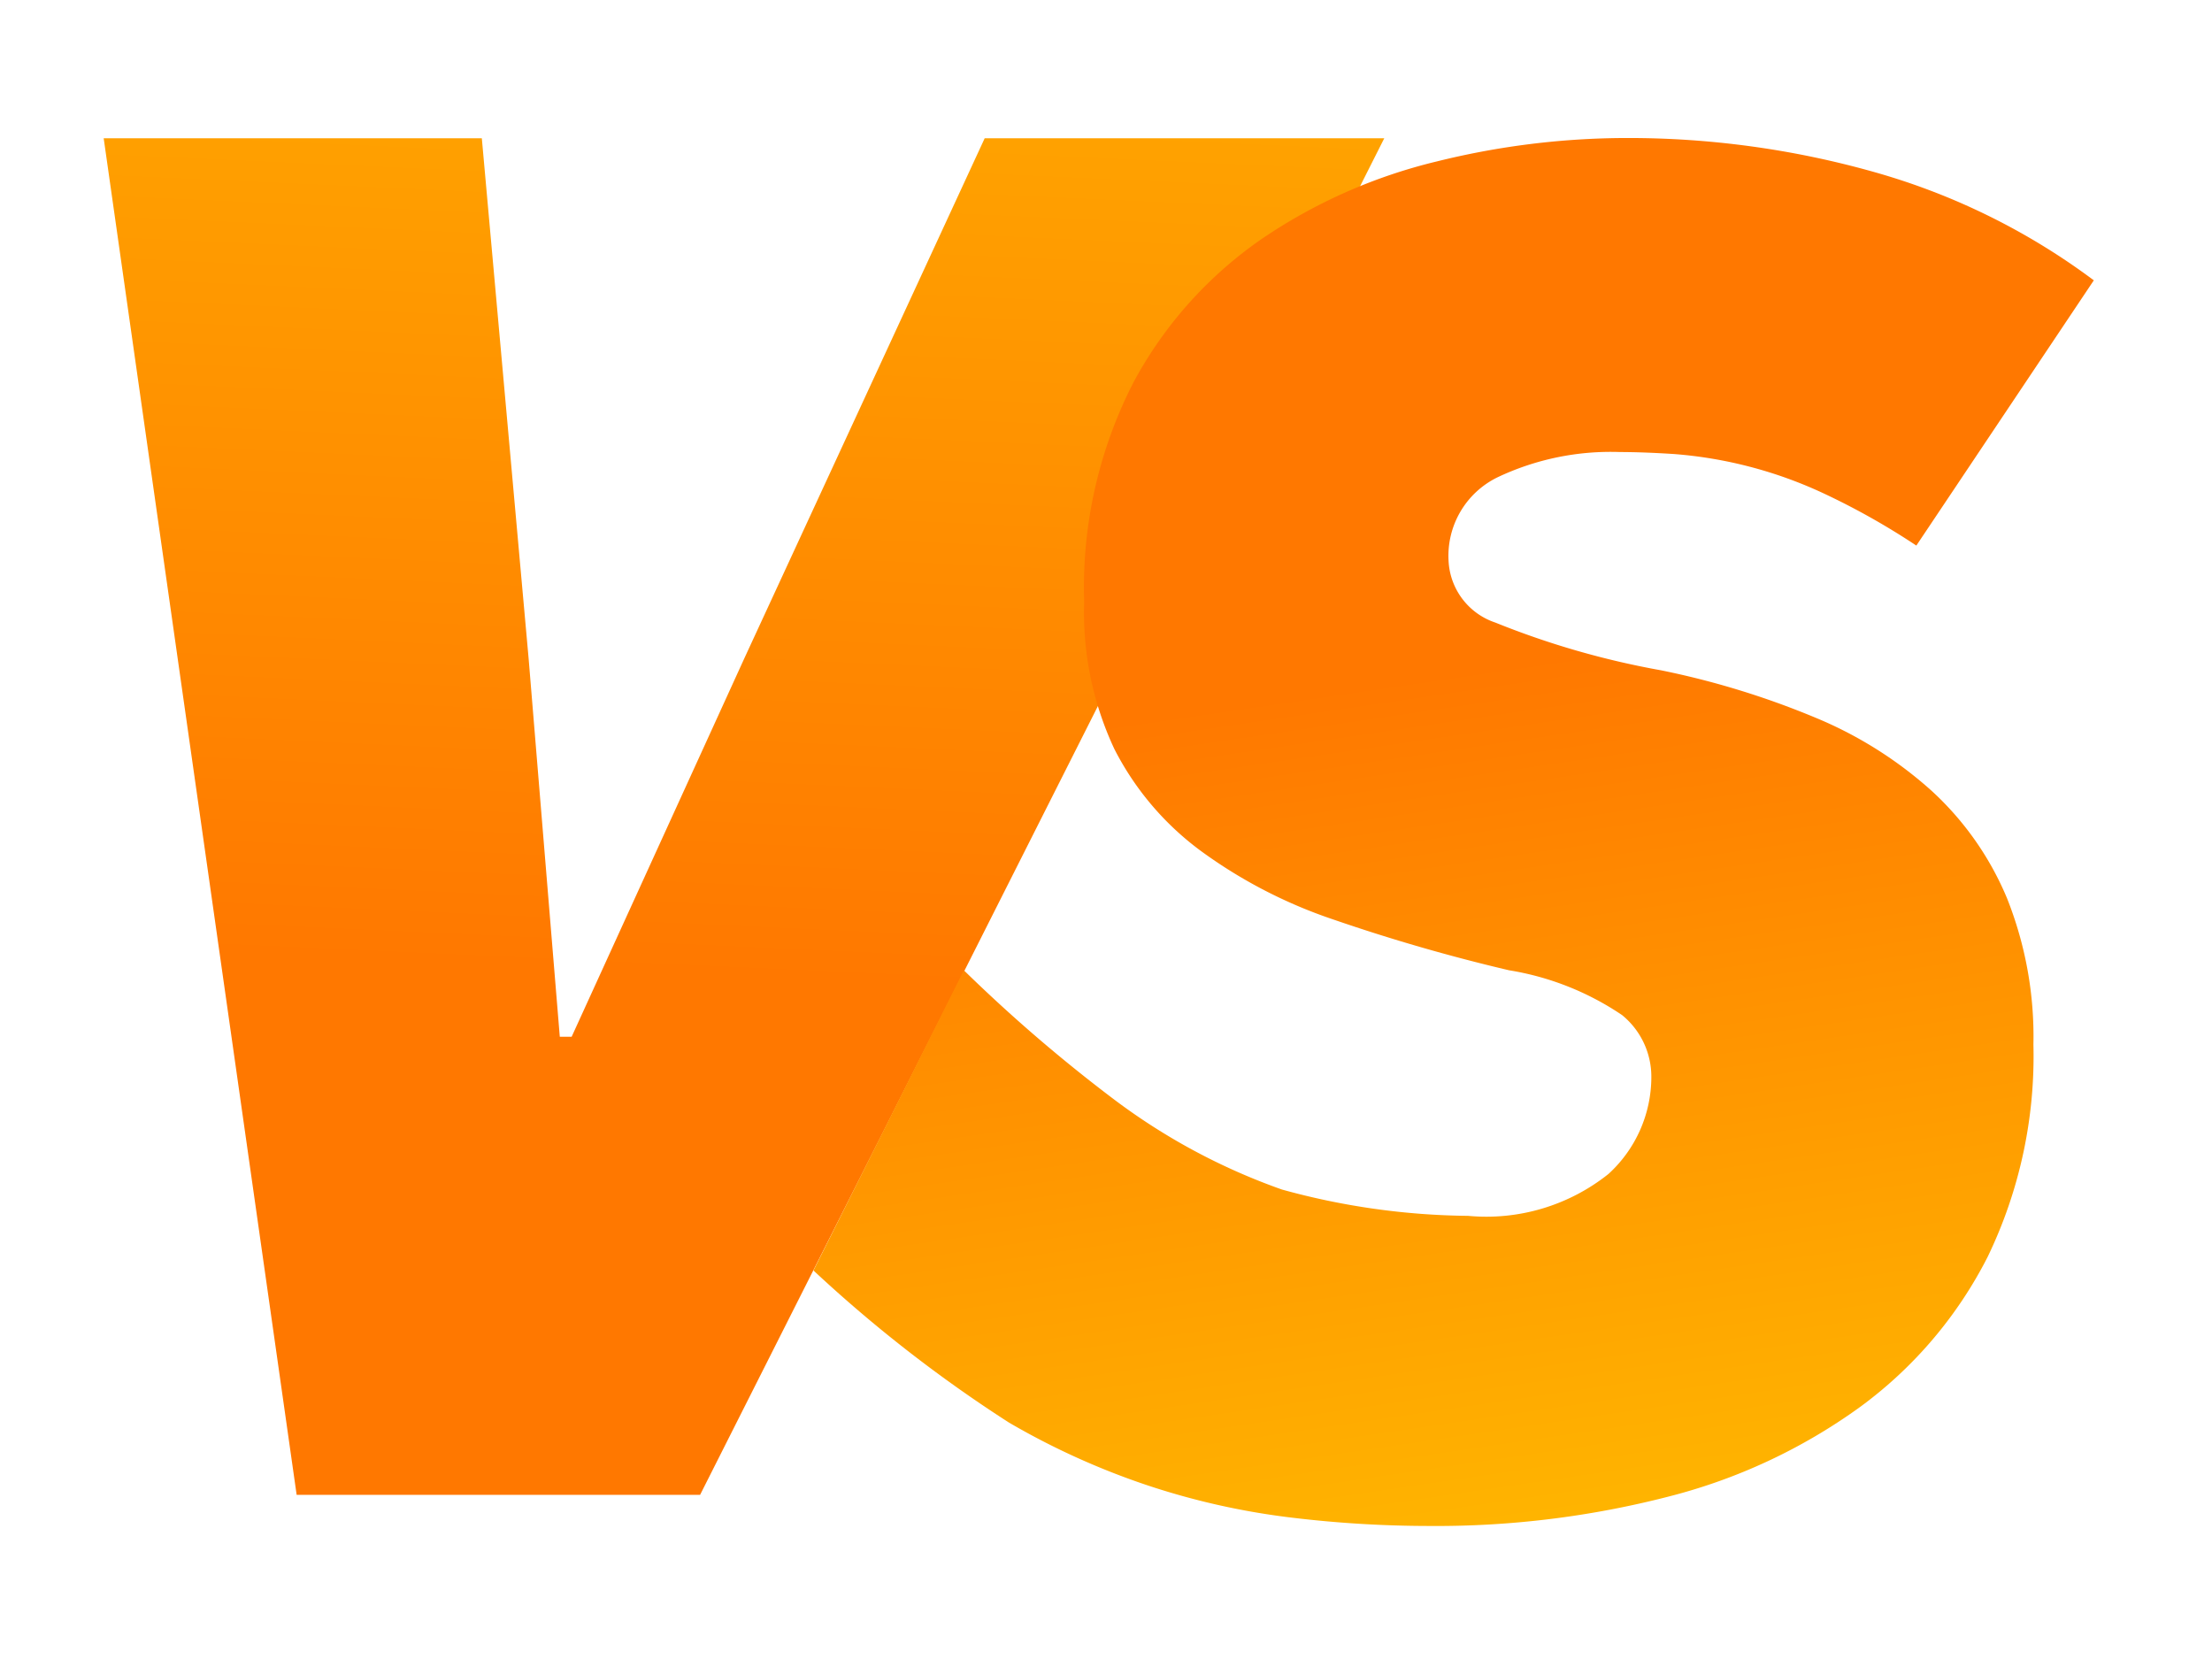 <svg
                          xmlns="http://www.w3.org/2000/svg"
                          width="56"
                          height="42"
                          viewBox="0 0 56 42"
                        >
                          <defs>
                            <linearGradient
                              id="icon-vs_svg__a"
                              x1="0.447"
                              x2="0.397"
                              y1="-0.54"
                              y2="0.615"
                              gradientUnits="objectBoundingBox"
                            >
                              <stop offset="0" stop-color="#ffb700"></stop>
                              <stop offset="0.233" stop-color="#ffb200"></stop>
                              <stop offset="1" stop-color="#ff7800"></stop>
                            </linearGradient>
                            <linearGradient
                              id="icon-vs_svg__b"
                              x1="0.767"
                              x2="0.679"
                              y1="1"
                              y2="0.359"
                              gradientUnits="objectBoundingBox"
                            >
                              <stop offset="0" stop-color="#ffb700"></stop>
                              <stop offset="1" stop-color="#ff7800"></stop>
                            </linearGradient>
                          </defs>
                          <path d="M0 0h56v42H0z" style="fill: none"></path>
                          <path
                            d="M26.859 186.745h10.116l-17.321 34.344H9.44l-4.885-34.344h9.573l1.185 13.174.789 9.573h.3l4.391-9.622Z"
                            transform="translate(-1.93 -183.245)"
                            style="fill: url('#icon-vs_svg__a')"
                          ></path>
                          <path
                            d="M46.188 197.057a18.172 18.172 0 0 0-2.368-1.331 10.915 10.915 0 0 0-3.774-.987q-.767-.049-1.358-.05a6.687 6.687 0 0 0-3.108.642 2.211 2.211 0 0 0-1.234 2.122 1.735 1.735 0 0 0 1.185 1.554 21.148 21.148 0 0 0 4.195 1.208A20.962 20.962 0 0 1 43.6 201.4a10.26 10.26 0 0 1 2.985 1.875 7.711 7.711 0 0 1 1.9 2.714 9.467 9.467 0 0 1 .667 3.7 11.681 11.681 0 0 1-1.16 5.378 10.744 10.744 0 0 1-3.232 3.8 14.275 14.275 0 0 1-4.861 2.27 23.531 23.531 0 0 1-6.045.74 29.208 29.208 0 0 1-3.578-.223 18.492 18.492 0 0 1-3.578-.814 18.771 18.771 0 0 1-3.479-1.579 34.919 34.919 0 0 1-4.952-3.852l3.807-7.6a39.344 39.344 0 0 0 3.811 3.276 15.8 15.8 0 0 0 4.243 2.275 18.256 18.256 0 0 0 4.712.666 4.957 4.957 0 0 0 3.553-1.06 3.324 3.324 0 0 0 1.086-2.443 2.012 2.012 0 0 0-.74-1.579 7.136 7.136 0 0 0-2.862-1.135 45.715 45.715 0 0 1-4.441-1.283 12.342 12.342 0 0 1-3.38-1.752 7.357 7.357 0 0 1-2.171-2.566 8.154 8.154 0 0 1-.765-3.726 11.359 11.359 0 0 1 1.258-5.575 10.381 10.381 0 0 1 3.258-3.627 13.481 13.481 0 0 1 4.416-1.949 20 20 0 0 1 4.786-.592 22.889 22.889 0 0 1 6.292.864 16.984 16.984 0 0 1 5.551 2.739Z"
                            transform="translate(2.327 -183.245)"
                            style="fill: url('#icon-vs_svg__b')"
                          ></path>
                        </svg>